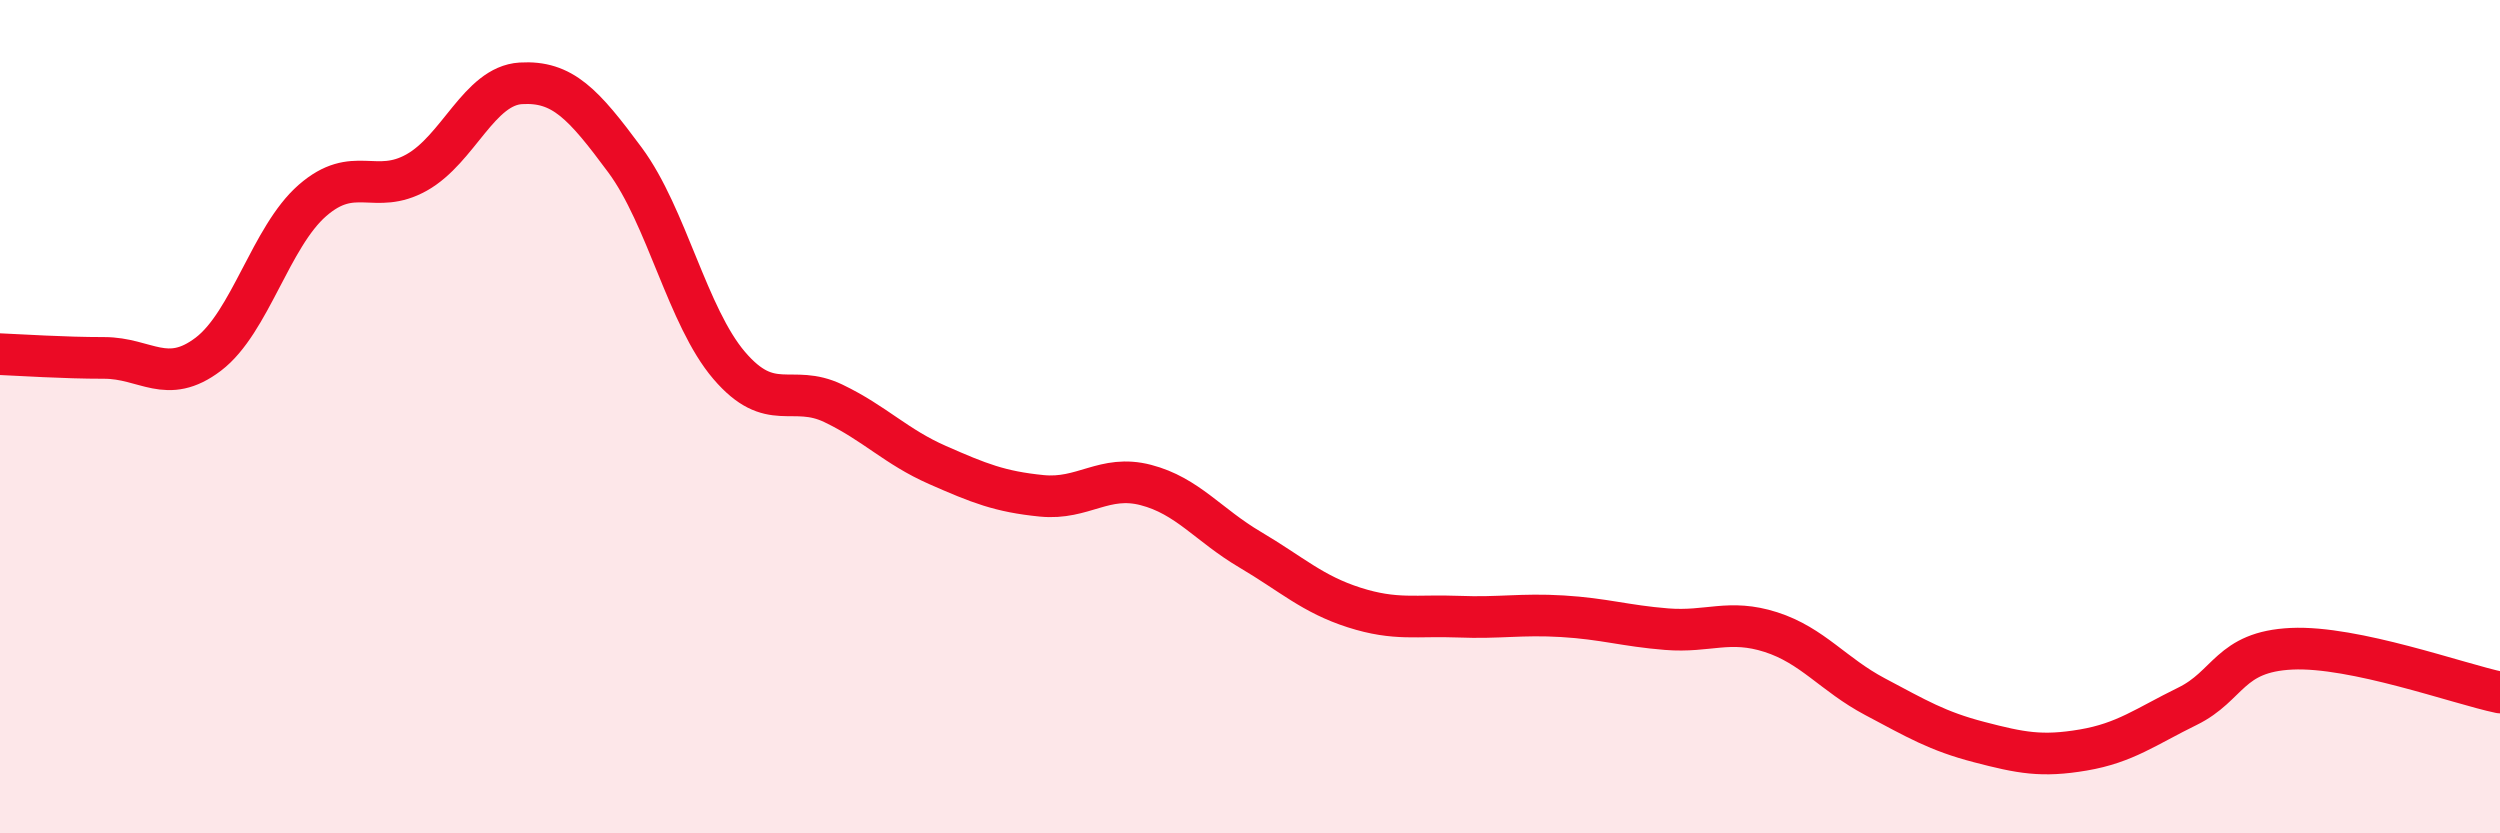 
    <svg width="60" height="20" viewBox="0 0 60 20" xmlns="http://www.w3.org/2000/svg">
      <path
        d="M 0,8.5 C 0.5,8.52 1.5,8.59 2.5,8.59 C 3.5,8.59 4,9.26 5,8.5 C 6,7.74 6.5,5.68 7.5,4.81 C 8.5,3.94 9,4.7 10,4.14 C 11,3.58 11.5,2.06 12.5,2 C 13.5,1.94 14,2.49 15,3.84 C 16,5.19 16.5,7.6 17.5,8.77 C 18.5,9.94 19,9.2 20,9.68 C 21,10.16 21.5,10.72 22.5,11.16 C 23.5,11.6 24,11.8 25,11.9 C 26,12 26.5,11.38 27.5,11.64 C 28.5,11.9 29,12.6 30,13.19 C 31,13.78 31.5,14.26 32.5,14.58 C 33.5,14.9 34,14.76 35,14.8 C 36,14.84 36.5,14.73 37.5,14.79 C 38.5,14.85 39,15.02 40,15.1 C 41,15.18 41.5,14.85 42.5,15.17 C 43.5,15.49 44,16.19 45,16.72 C 46,17.25 46.5,17.55 47.5,17.81 C 48.5,18.07 49,18.17 50,18 C 51,17.83 51.5,17.44 52.5,16.95 C 53.5,16.46 53.5,15.64 55,15.57 C 56.5,15.5 59,16.41 60,16.62L60 20L0 20Z"
        fill="#EB0A25"
        opacity="0.1"
        stroke-linecap="round"
        stroke-linejoin="round"
      />
      <path
        d="M 0,8.5 C 0.5,8.52 1.5,8.59 2.5,8.59 C 3.5,8.59 4,9.26 5,8.5 C 6,7.74 6.5,5.68 7.5,4.81 C 8.5,3.94 9,4.7 10,4.14 C 11,3.58 11.5,2.06 12.5,2 C 13.5,1.94 14,2.49 15,3.84 C 16,5.19 16.5,7.6 17.5,8.77 C 18.5,9.94 19,9.2 20,9.68 C 21,10.16 21.5,10.72 22.5,11.16 C 23.5,11.6 24,11.8 25,11.9 C 26,12 26.5,11.38 27.5,11.64 C 28.5,11.9 29,12.6 30,13.19 C 31,13.78 31.5,14.26 32.5,14.58 C 33.5,14.9 34,14.76 35,14.8 C 36,14.84 36.5,14.73 37.5,14.79 C 38.5,14.85 39,15.02 40,15.1 C 41,15.18 41.5,14.85 42.5,15.17 C 43.5,15.49 44,16.19 45,16.72 C 46,17.25 46.5,17.55 47.5,17.81 C 48.5,18.07 49,18.17 50,18 C 51,17.83 51.5,17.44 52.5,16.95 C 53.5,16.46 53.5,15.64 55,15.57 C 56.5,15.5 59,16.41 60,16.62"
        stroke="#EB0A25"
        stroke-width="1"
        fill="none"
        stroke-linecap="round"
        stroke-linejoin="round"
      />
    </svg>
  